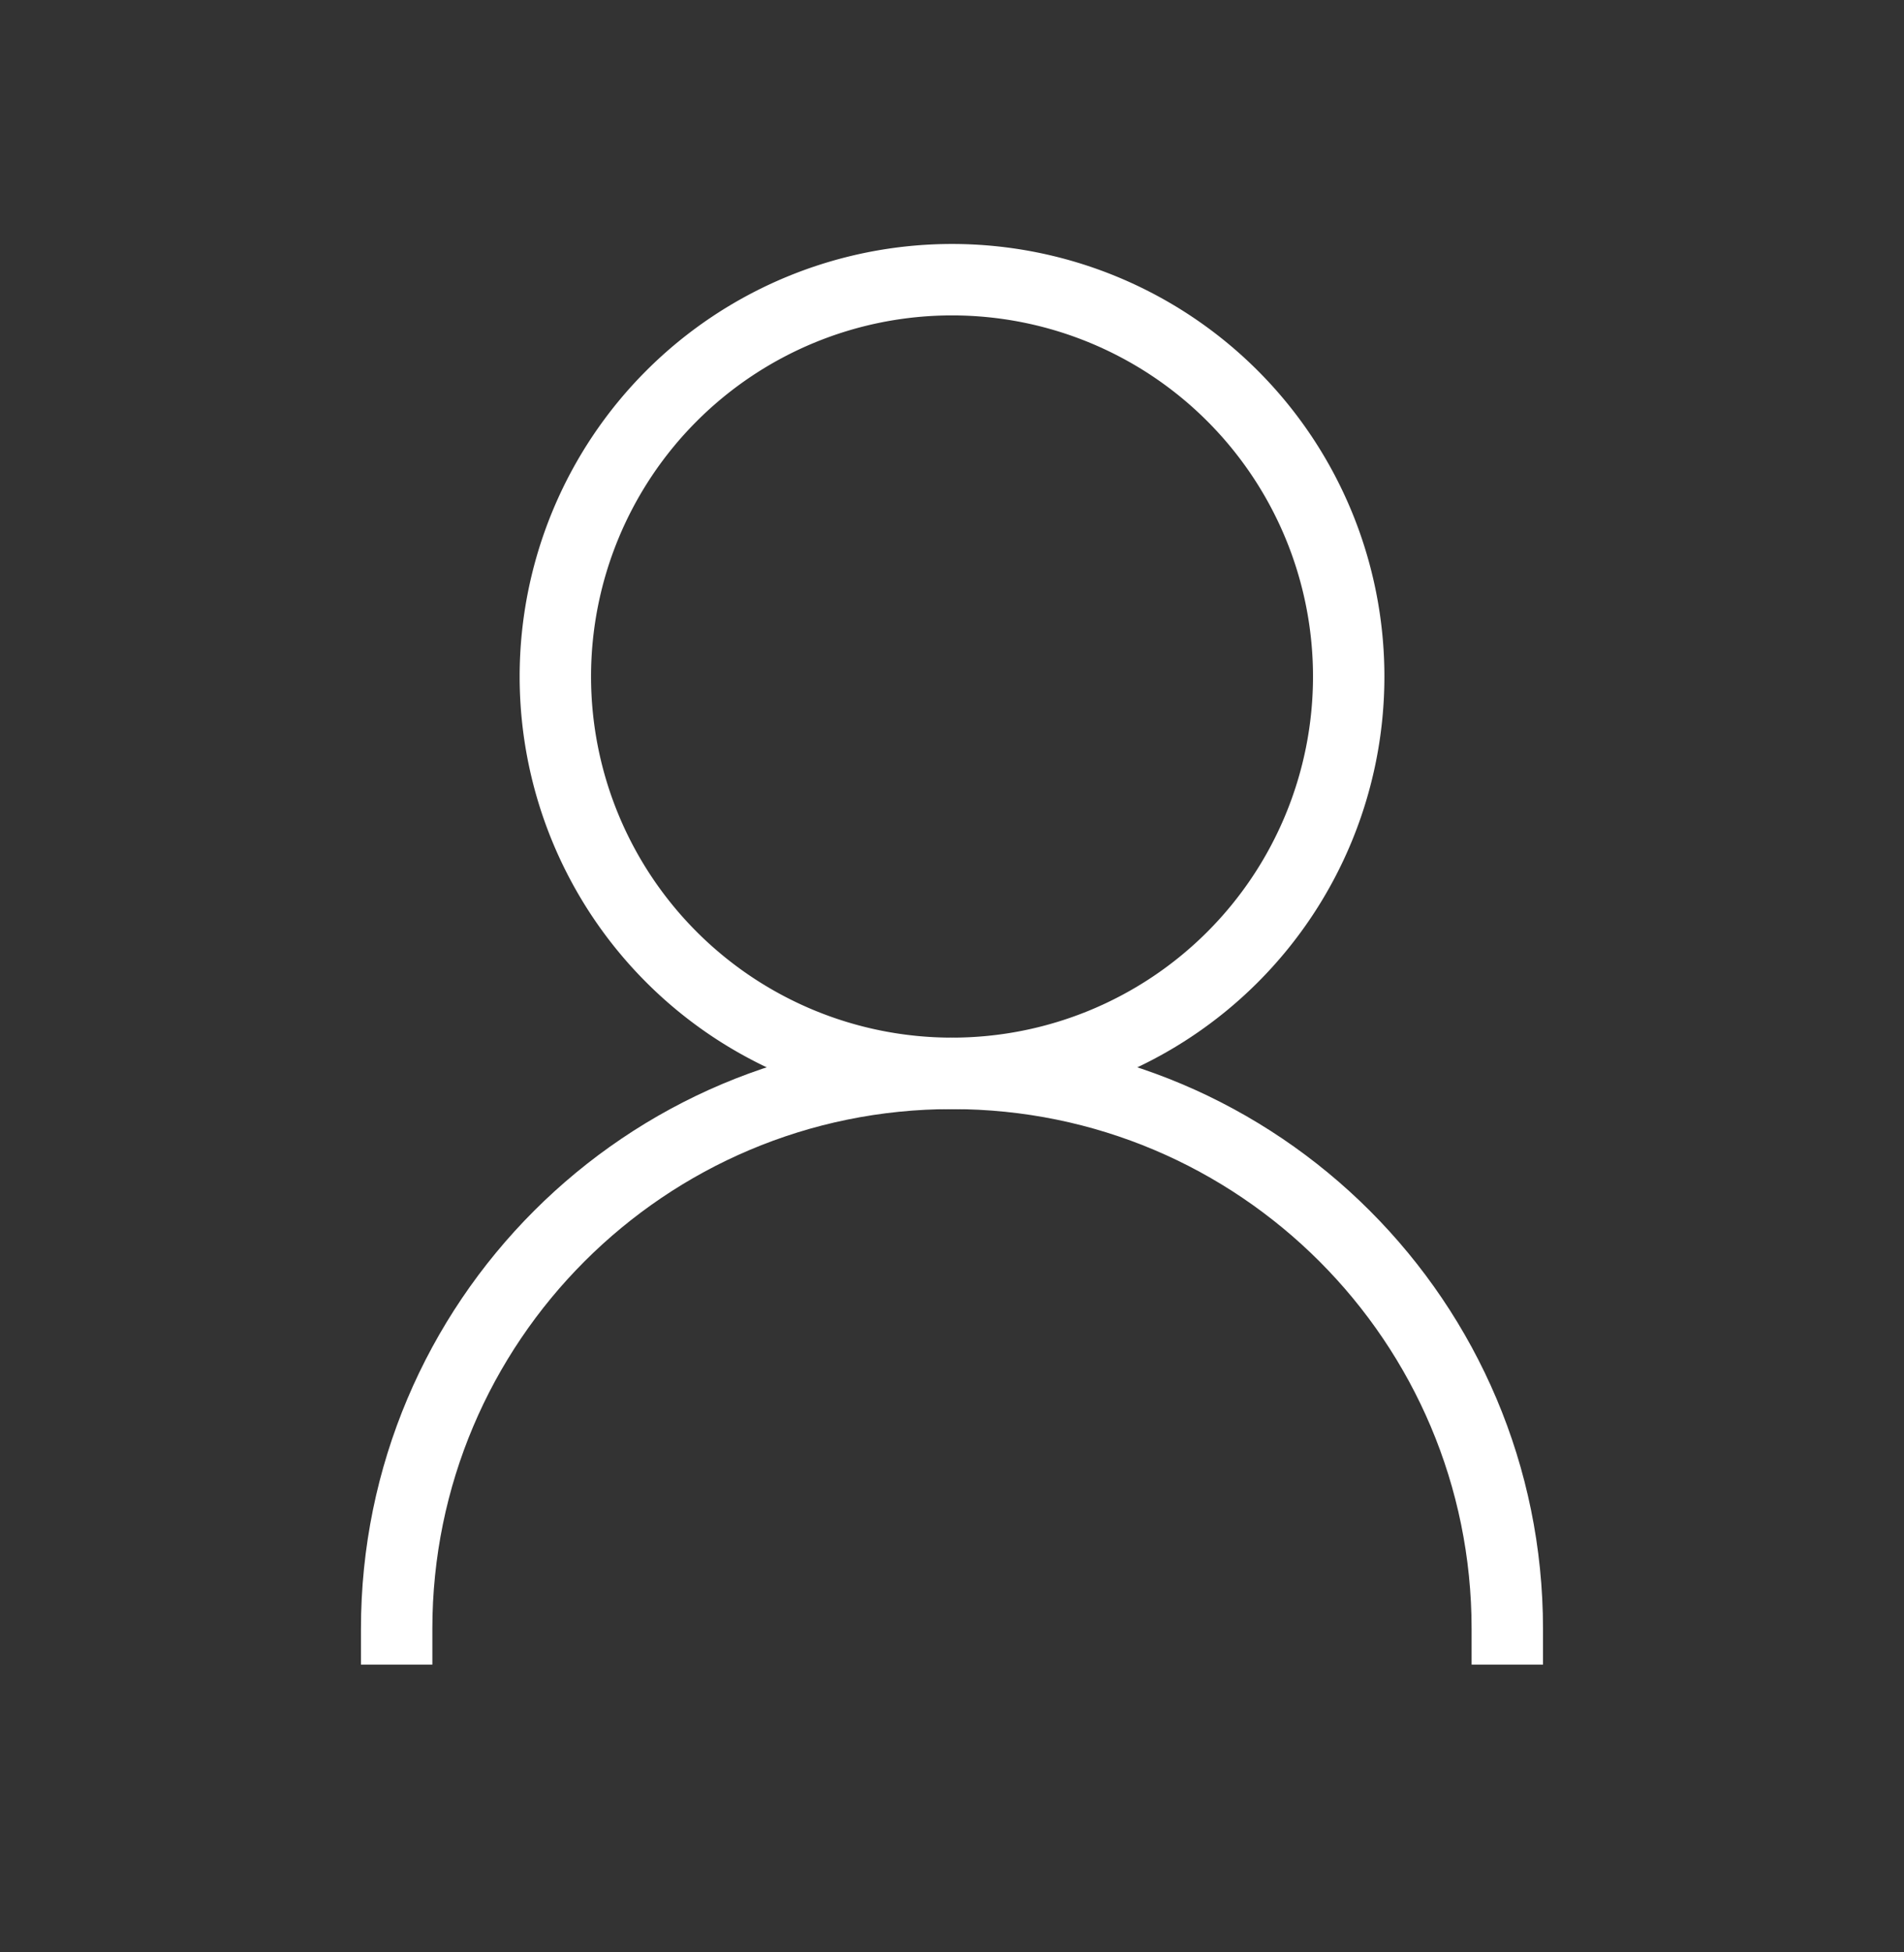 <svg xmlns="http://www.w3.org/2000/svg" width="40" height="41" fill="none"><rect width="100%" height="100%" fill="#333333" stroke="none"/><path stroke="#fff" stroke-linecap="square" stroke-width="1.5" d="M28.334 14.207a8.333 8.333 0 1 0-16.667 0 8.333 8.333 0 0 0 16.667 0Z"/><path stroke="#fff" stroke-linecap="square" stroke-width="1.5" d="M31.666 34.207c0-6.443-5.223-11.666-11.666-11.666-6.444 0-11.667 5.223-11.667 11.666"/></svg>
